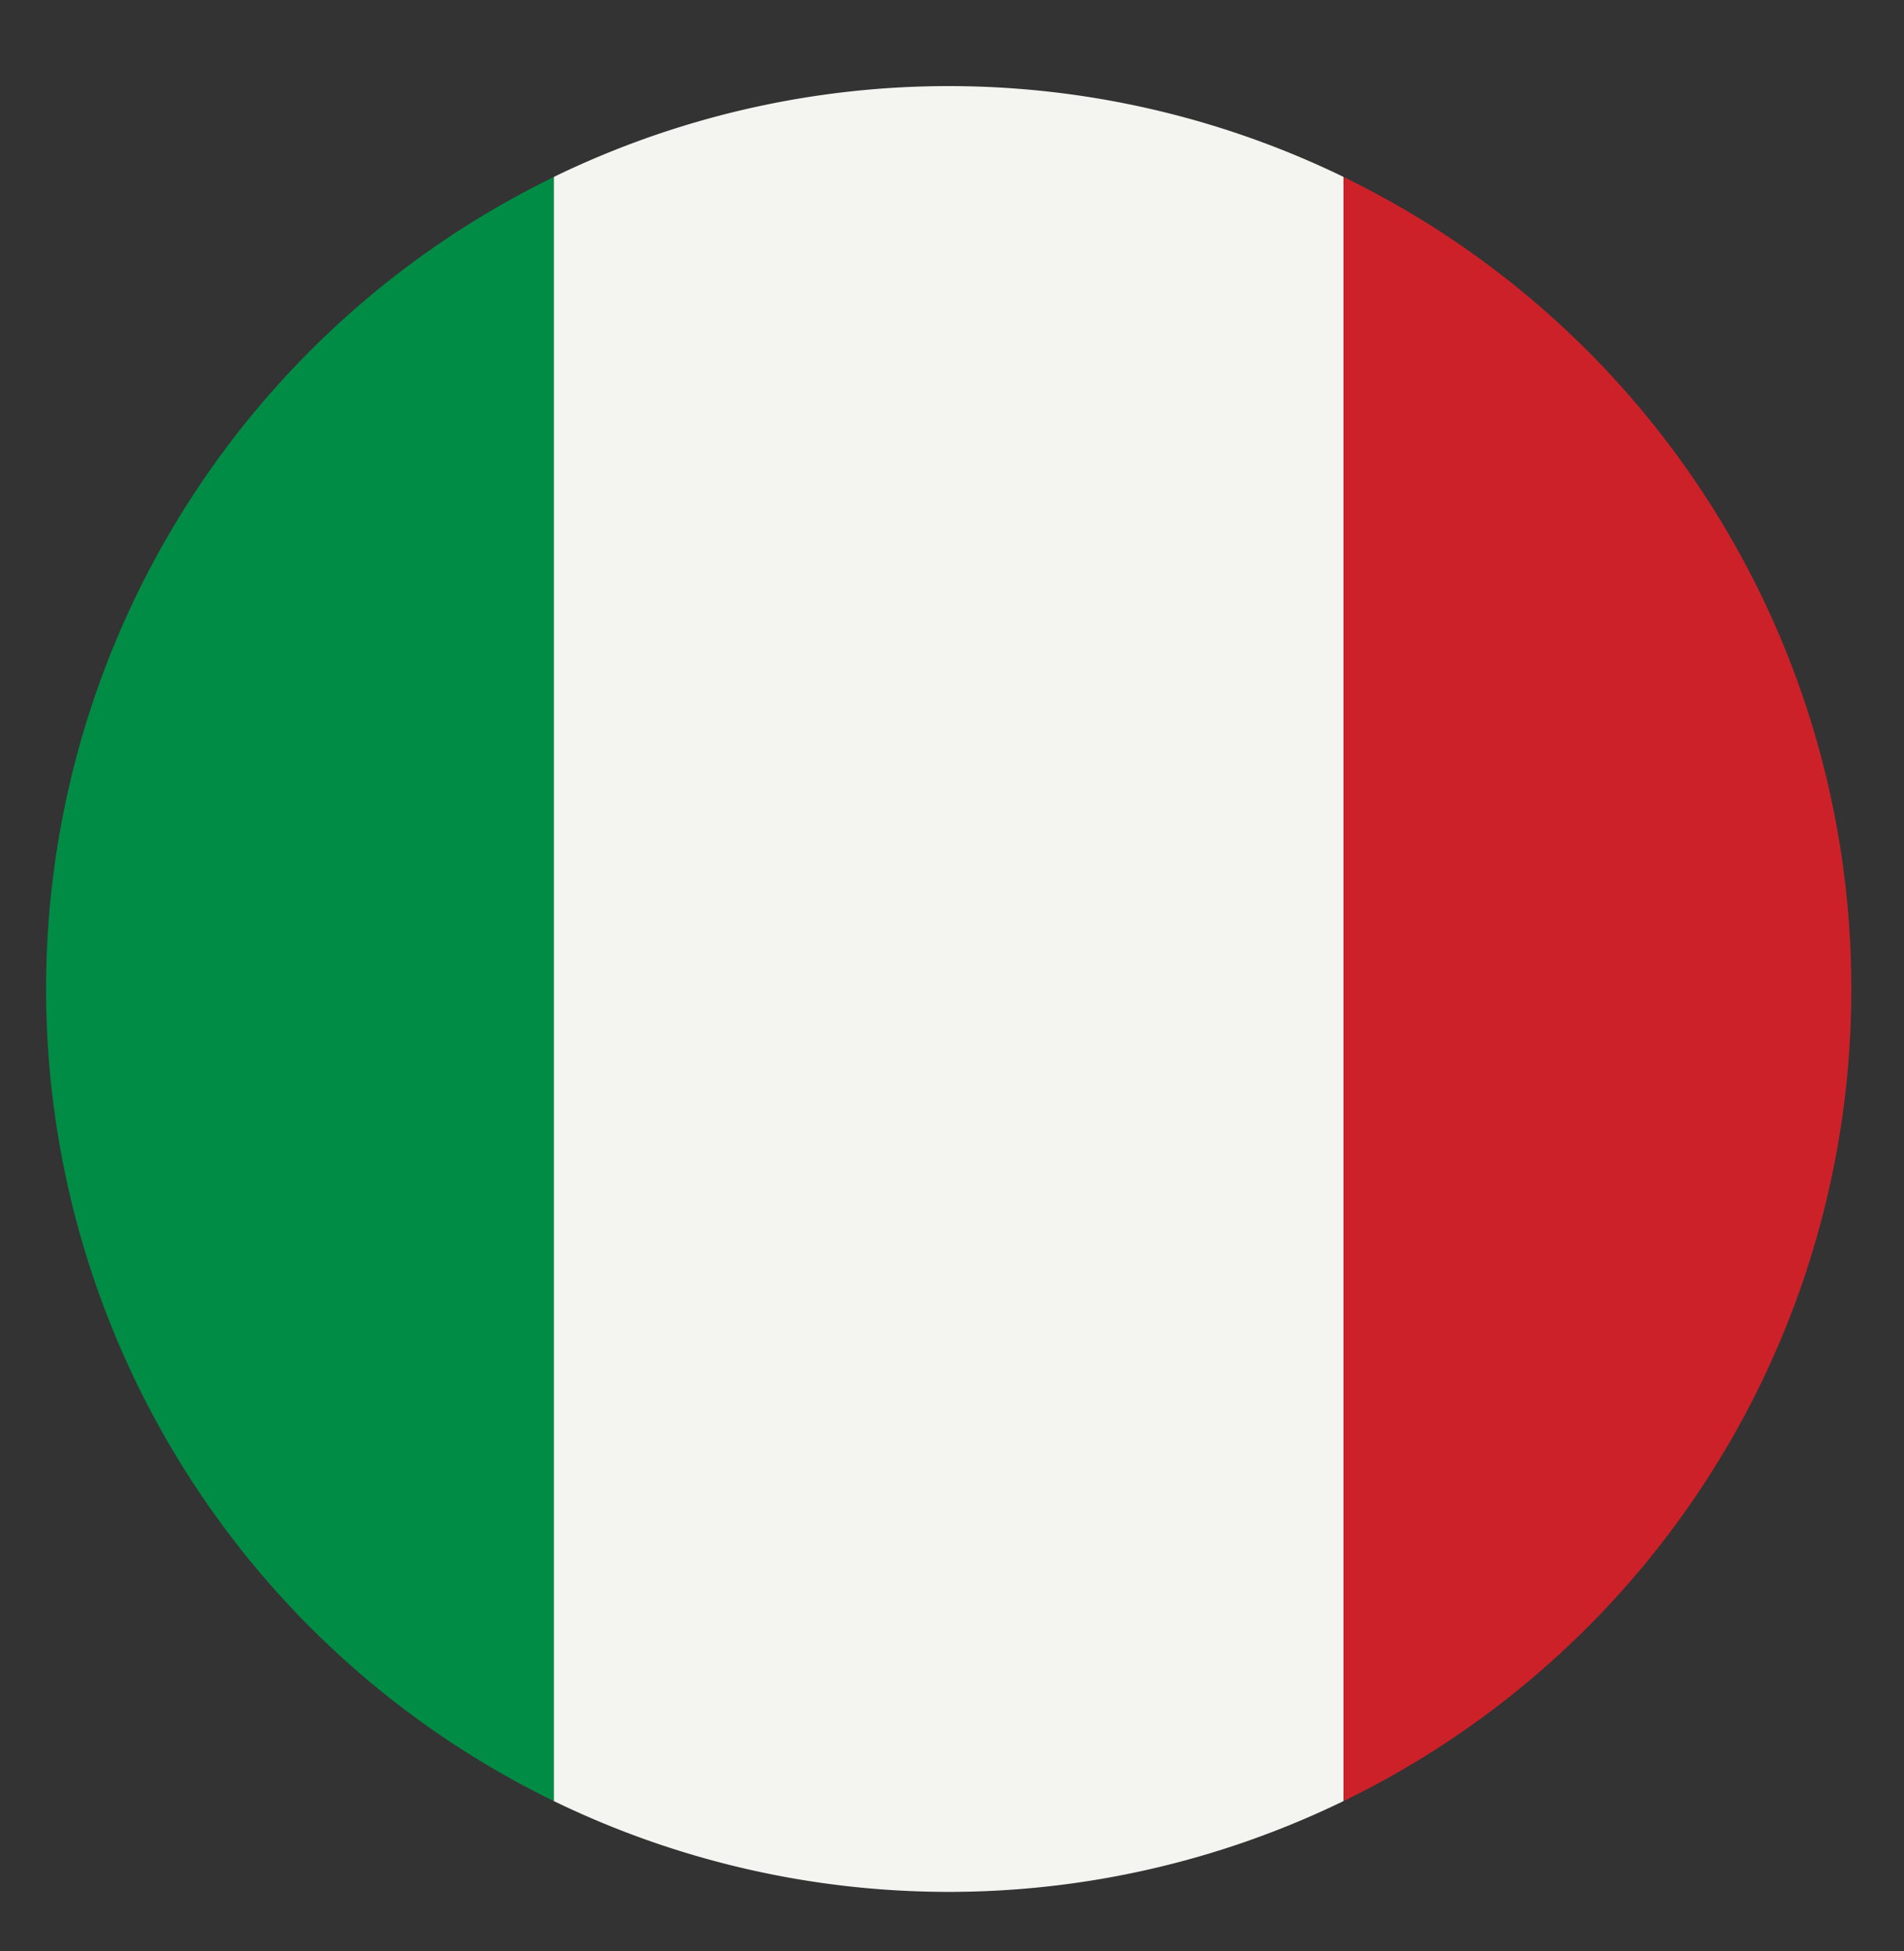 <?xml version="1.0" encoding="UTF-8"?>
<svg xmlns="http://www.w3.org/2000/svg" xmlns:xlink="http://www.w3.org/1999/xlink" id="Group_50" data-name="Group 50" width="92.341" height="94.6" viewBox="0 0 92.341 94.6">
  <rect x="0" y="0" width="92.341" height="94.6" fill="#333333" stroke="none"/>
  <defs>
    <clipPath id="clip-path">
      <rect id="Rectangle_33" data-name="Rectangle 33" width="92.341" height="94.6" fill="none"></rect>
    </clipPath>
  </defs>
  <g id="Group_24" data-name="Group 24" transform="translate(0 0)" clip-path="url(#clip-path)">
    <path id="Path_141" data-name="Path 141" d="M47.3,4.4V83.146a43.836,43.836,0,0,1-38.3,0V4.4a43.837,43.837,0,0,1,38.3,0" transform="translate(17.859 4.178)" fill="#f4f5f0"></path>
    <path id="Path_142" data-name="Path 142" d="M24.624,1.61V80.351a43.786,43.786,0,0,1,0-78.741" transform="translate(2.235 6.973)" fill="#008c45"></path>
    <path id="Path_143" data-name="Path 143" d="M47.624,40.98A43.732,43.732,0,0,1,23,80.351V1.61A43.732,43.732,0,0,1,47.624,40.98" transform="translate(42.162 6.973)" fill="#cd212a"></path>
  </g>
</svg>
